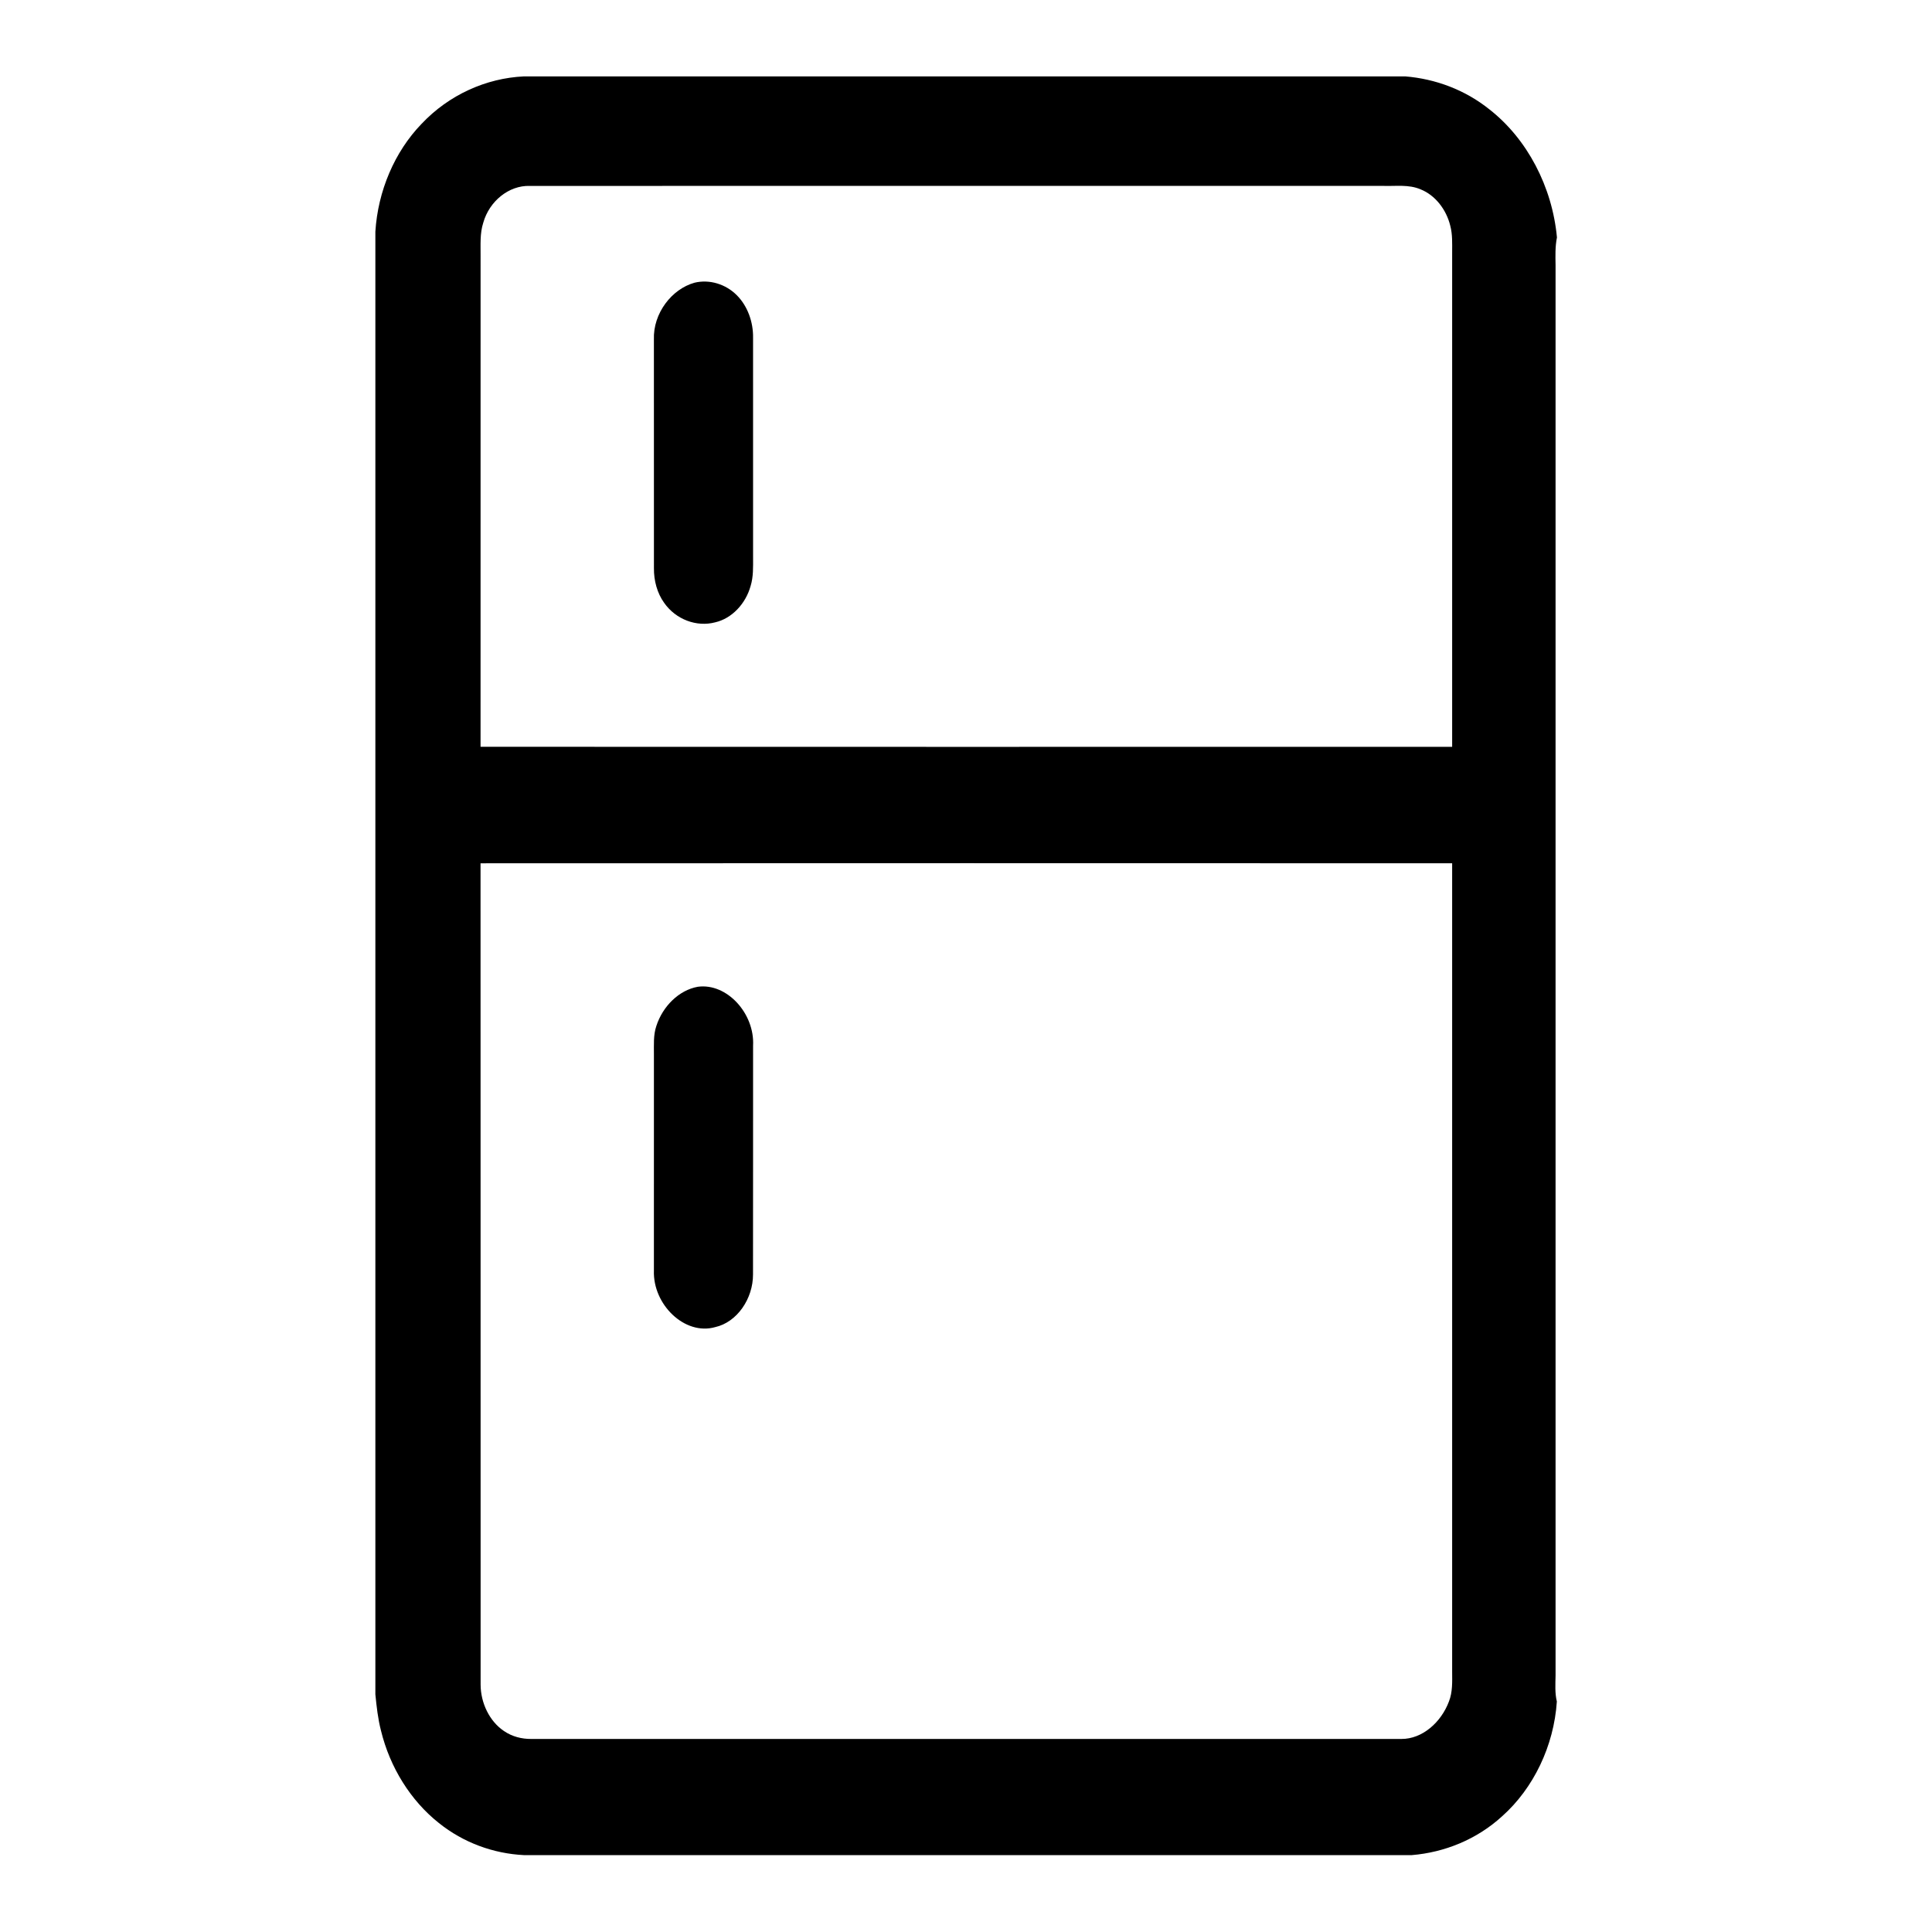 <?xml version="1.0" encoding="UTF-8" standalone="no"?>
<svg
   xmlns:dc="http://purl.org/dc/elements/1.1/"
   xmlns:cc="http://creativecommons.org/ns#"
   xmlns:rdf="http://www.w3.org/1999/02/22-rdf-syntax-ns#"
   xmlns:svg="http://www.w3.org/2000/svg"
   xmlns="http://www.w3.org/2000/svg"
   xmlns:sodipodi="http://sodipodi.sourceforge.net/DTD/sodipodi-0.dtd"
   xmlns:inkscape="http://www.inkscape.org/namespaces/inkscape"
   width="512pt"
   height="512pt"
   viewBox="0 0 512 512"
   version="1.1"
   id="svg5956"
   sodipodi:docname="fridge.svg"
   inkscape:version="0.92.2 (5c3e80d, 2017-08-06)">
  <defs
     id="defs5960" />
  <sodipodi:namedview
     pagecolor="#ffffff"
     bordercolor="#666666"
     borderopacity="1"
     objecttolerance="10"
     gridtolerance="10"
     guidetolerance="10"
     inkscape:pageopacity="0"
     inkscape:pageshadow="2"
     inkscape:window-width="1920"
     inkscape:window-height="1017"
     id="namedview5958"
     showgrid="false"
     inkscape:zoom="0.64897959"
     inkscape:cx="480"
     inkscape:cy="530.06289"
     inkscape:window-x="-8"
     inkscape:window-y="-8"
     inkscape:window-maximized="1"
     inkscape:current-layer="svg5956" />
  <g
     id="#000000ff"
     transform="matrix(0.435,0,0,0.481,99.476,20.245)">
    <path
       d="m 90.52,0 h 536.91 c 18.35,1.35 36.43,7.38 51.36,18.24 22.92,16.23 38.2,42.55 41.05,70.49 -1.12,5.02 -0.94,10.17 -0.84,15.27 0,259 0,518 0,777 -0.1,4.8 -0.47,9.68 0.78,14.38 -1.79,24.46 -14.19,47.76 -33.25,63.14 -15.48,12.85 -35.16,19.99 -55.13,21.48 H 90.52 C 72.03,979.17 53.71,973.22 38.69,962.31 21.57,950.05 8.9,931.77 3.43,911.44 1.56,904.91 0.74,898.15 0,891.41 V 85.57 C 1.53,63.14 11.72,41.51 28.14,26.15 44.81,10.15 67.5,0.96 90.52,0 M 65.72,80.66 C 63.61,86.55 64.16,92.87 64.1,99 c -0.01,90.12 0.03,180.24 -0.02,270.36 197.3,0.06 394.61,0.05 591.92,0.01 0,-90.79 0,-181.58 0,-272.37 0,-4.92 0.26,-9.95 -1.15,-14.72 C 652.41,73.25 645.6,65.39 636.73,62.22 629.48,59.41 621.58,60.57 614,60.33 440.64,60.34 267.29,60.32 93.93,60.34 81.38,60.03 69.44,68.69 65.72,80.66 m -1.65,352.89 c 0.09,150.84 -0.02,301.68 0.05,452.52 0.04,10.18 5.48,20.27 14.24,25.57 4.95,3.07 10.81,4.4 16.6,4.36 176.7,0 353.41,0 530.11,0 12.77,0.07 24.27,-9.2 29,-20.71 2.23,-5.14 1.97,-10.82 1.93,-16.29 0,-148.49 0,-296.98 0,-445.46 -197.31,-0.05 -394.62,-0.08 -591.93,0.01 z"
       id="path5946"
       inkscape:connector-curvature="0"
       style="opacity:1;fill:#000000" />
    <path
       d="m 194.4,113.68 c 9.07,-2 19.07,0.7 25.91,6.99 6.44,5.89 9.96,14.66 9.79,23.35 0.01,40.33 0,80.65 0.01,120.98 0,5.28 0.23,10.71 -1.51,15.78 -3.03,9.85 -11.46,17.92 -21.62,20.02 -11.28,2.69 -23.94,-1.56 -31.06,-10.77 -4.26,-5.36 -6.29,-12.26 -6.21,-19.06 -0.03,-41.98 0.01,-83.97 -0.02,-125.96 -0.57,-14.55 10.92,-27.84 24.71,-31.33 z"
       id="path5948"
       inkscape:connector-curvature="0"
       style="opacity:1;fill:#000000" />
    <path
       d="m 196.41,501.58 c 17.78,-2.2 34.75,14.77 33.7,32.44 -0.05,42 0.05,84.01 -0.04,126.02 0.06,13.42 -9.76,26.39 -23.07,29.06 -18.52,4.75 -38,-12.43 -37.31,-31.11 0.02,-39.67 0,-79.33 0.01,-118.99 0.04,-5.3 -0.43,-10.79 1.49,-15.85 3.9,-10.85 13.73,-19.68 25.22,-21.57 z"
       id="path5950"
       inkscape:connector-curvature="0"
       style="opacity:1;fill:#000000" />
  </g>
  <g
     id="#1a1a1aff"
     transform="translate(0,-468)">
    <path
       d="m 719.84,88.73 0.16,1.1 v 804.45 l -0.22,1.1 c -1.25,-4.7 -0.88,-9.58 -0.78,-14.38 0,-259 0,-518 0,-777 -0.1,-5.1 -0.28,-10.25 0.84,-15.27 z"
       id="path5953"
       inkscape:connector-curvature="0"
       style="opacity:1;fill:#1a1a1a" />
  </g>
</svg>
